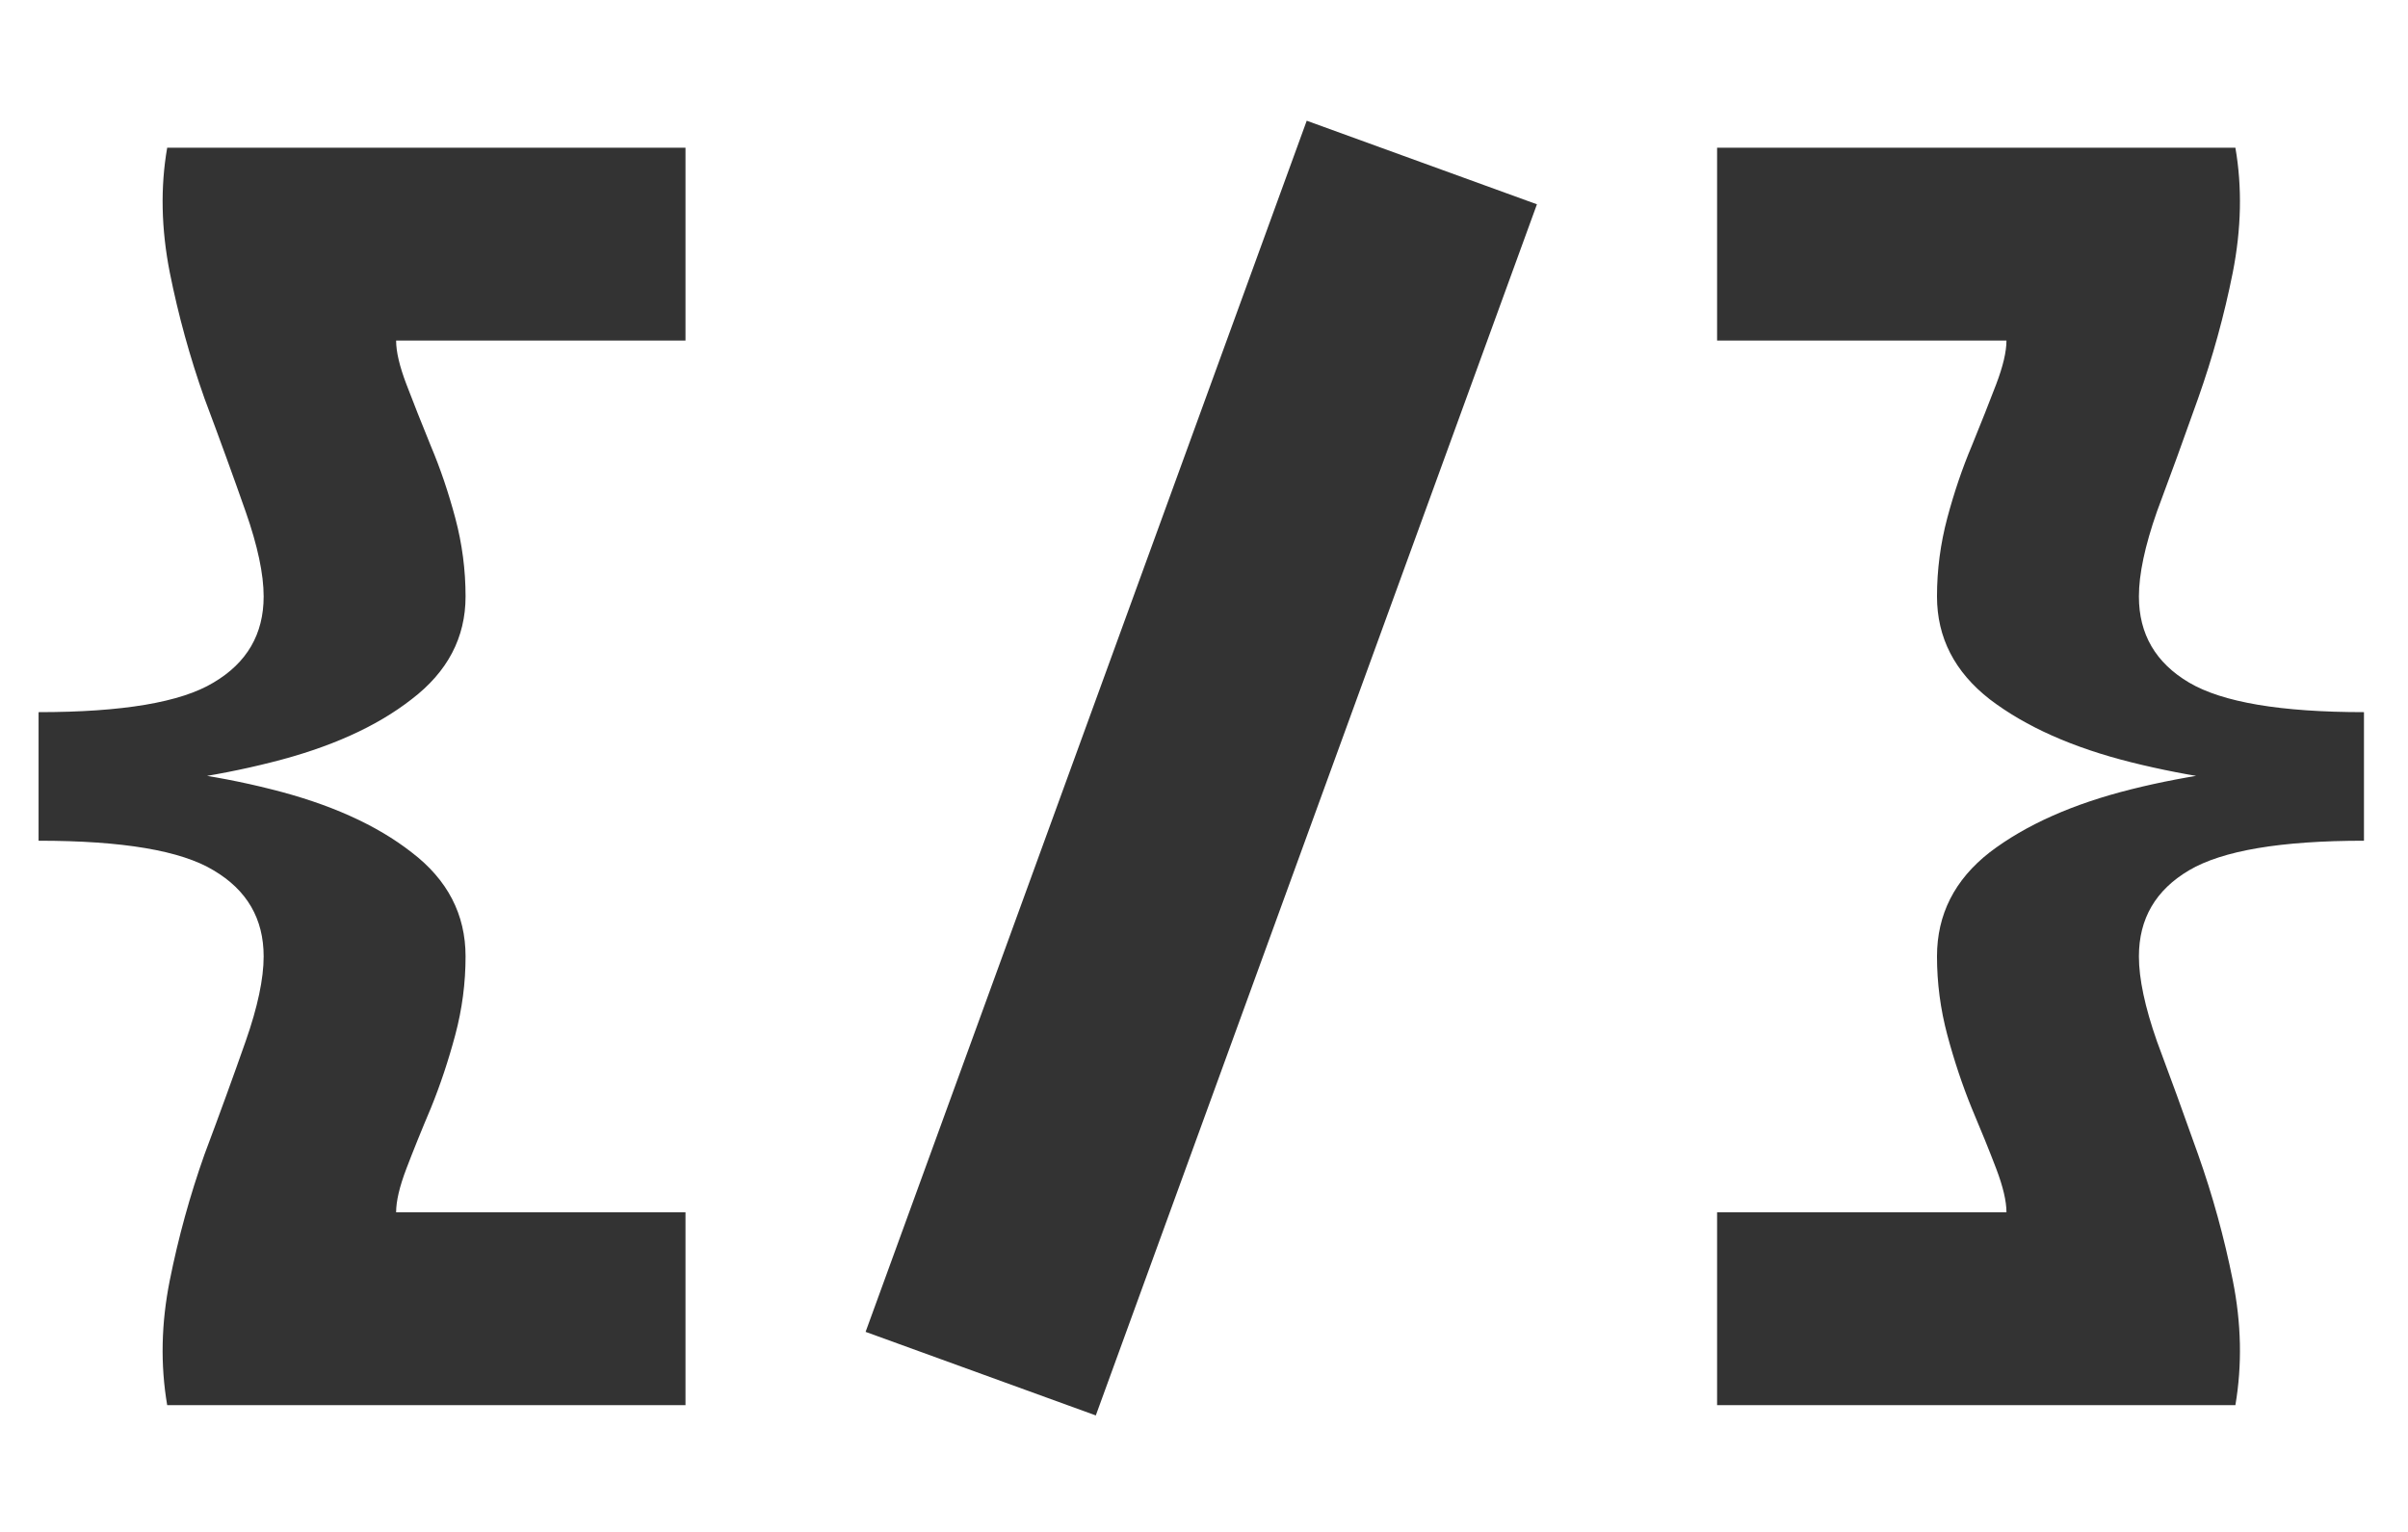 <svg width="88" height="56" viewBox="0 0 88 56" fill="none" xmlns="http://www.w3.org/2000/svg">
<path d="M6.11 5.4H25.051V12.45H14.476C14.476 12.857 14.601 13.39 14.852 14.048C15.103 14.706 15.4 15.458 15.745 16.304C16.09 17.119 16.387 17.996 16.638 18.936C16.889 19.876 17.014 20.832 17.014 21.803C17.014 23.307 16.356 24.56 15.04 25.563C13.755 26.566 12.048 27.333 9.917 27.866C7.818 28.399 5.515 28.728 3.008 28.853V27.913C5.515 28.007 7.818 28.32 9.917 28.853C12.048 29.386 13.755 30.153 15.04 31.156C16.356 32.159 17.014 33.428 17.014 34.963C17.014 35.934 16.889 36.89 16.638 37.83C16.387 38.77 16.09 39.663 15.745 40.509C15.4 41.324 15.103 42.06 14.852 42.718C14.601 43.376 14.476 43.909 14.476 44.316H25.051V51.366H6.11C5.859 49.893 5.891 48.374 6.204 46.807C6.517 45.24 6.94 43.705 7.473 42.201C8.037 40.697 8.538 39.318 8.977 38.065C9.416 36.812 9.635 35.778 9.635 34.963C9.635 33.584 9.024 32.535 7.802 31.814C6.611 31.093 4.481 30.733 1.41 30.733V26.033C4.481 26.033 6.611 25.673 7.802 24.952C9.024 24.231 9.635 23.182 9.635 21.803C9.635 20.988 9.416 19.954 8.977 18.701C8.538 17.448 8.037 16.069 7.473 14.565C6.94 13.061 6.517 11.526 6.204 9.959C5.891 8.361 5.859 6.841 6.11 5.4ZM47.754 4.413L56.167 7.468L40.046 51.742L31.633 48.687L47.754 4.413ZM78.166 21.803C78.166 23.182 78.778 24.231 79.999 24.952C81.222 25.673 83.352 26.033 86.391 26.033V30.733C83.352 30.733 81.222 31.093 79.999 31.814C78.778 32.535 78.166 33.584 78.166 34.963C78.166 35.778 78.386 36.812 78.825 38.065C79.294 39.318 79.796 40.697 80.329 42.201C80.861 43.705 81.284 45.24 81.597 46.807C81.911 48.374 81.942 49.893 81.692 51.366H62.751V44.316H73.326C73.326 43.909 73.2 43.376 72.95 42.718C72.699 42.06 72.401 41.324 72.056 40.509C71.712 39.663 71.414 38.77 71.163 37.83C70.913 36.89 70.787 35.934 70.787 34.963C70.787 33.428 71.43 32.159 72.715 31.156C74.031 30.153 75.754 29.386 77.885 28.853C80.015 28.32 82.318 28.007 84.793 27.913V28.853C82.318 28.728 80.015 28.399 77.885 27.866C75.754 27.333 74.031 26.566 72.715 25.563C71.43 24.56 70.787 23.307 70.787 21.803C70.787 20.832 70.913 19.876 71.163 18.936C71.414 17.996 71.712 17.119 72.056 16.304C72.401 15.458 72.699 14.706 72.95 14.048C73.2 13.39 73.326 12.857 73.326 12.45H62.751V5.4H81.692C81.942 6.841 81.911 8.361 81.597 9.959C81.284 11.526 80.861 13.061 80.329 14.565C79.796 16.069 79.294 17.448 78.825 18.701C78.386 19.954 78.166 20.988 78.166 21.803Z" fill="#333333"/>
</svg>
